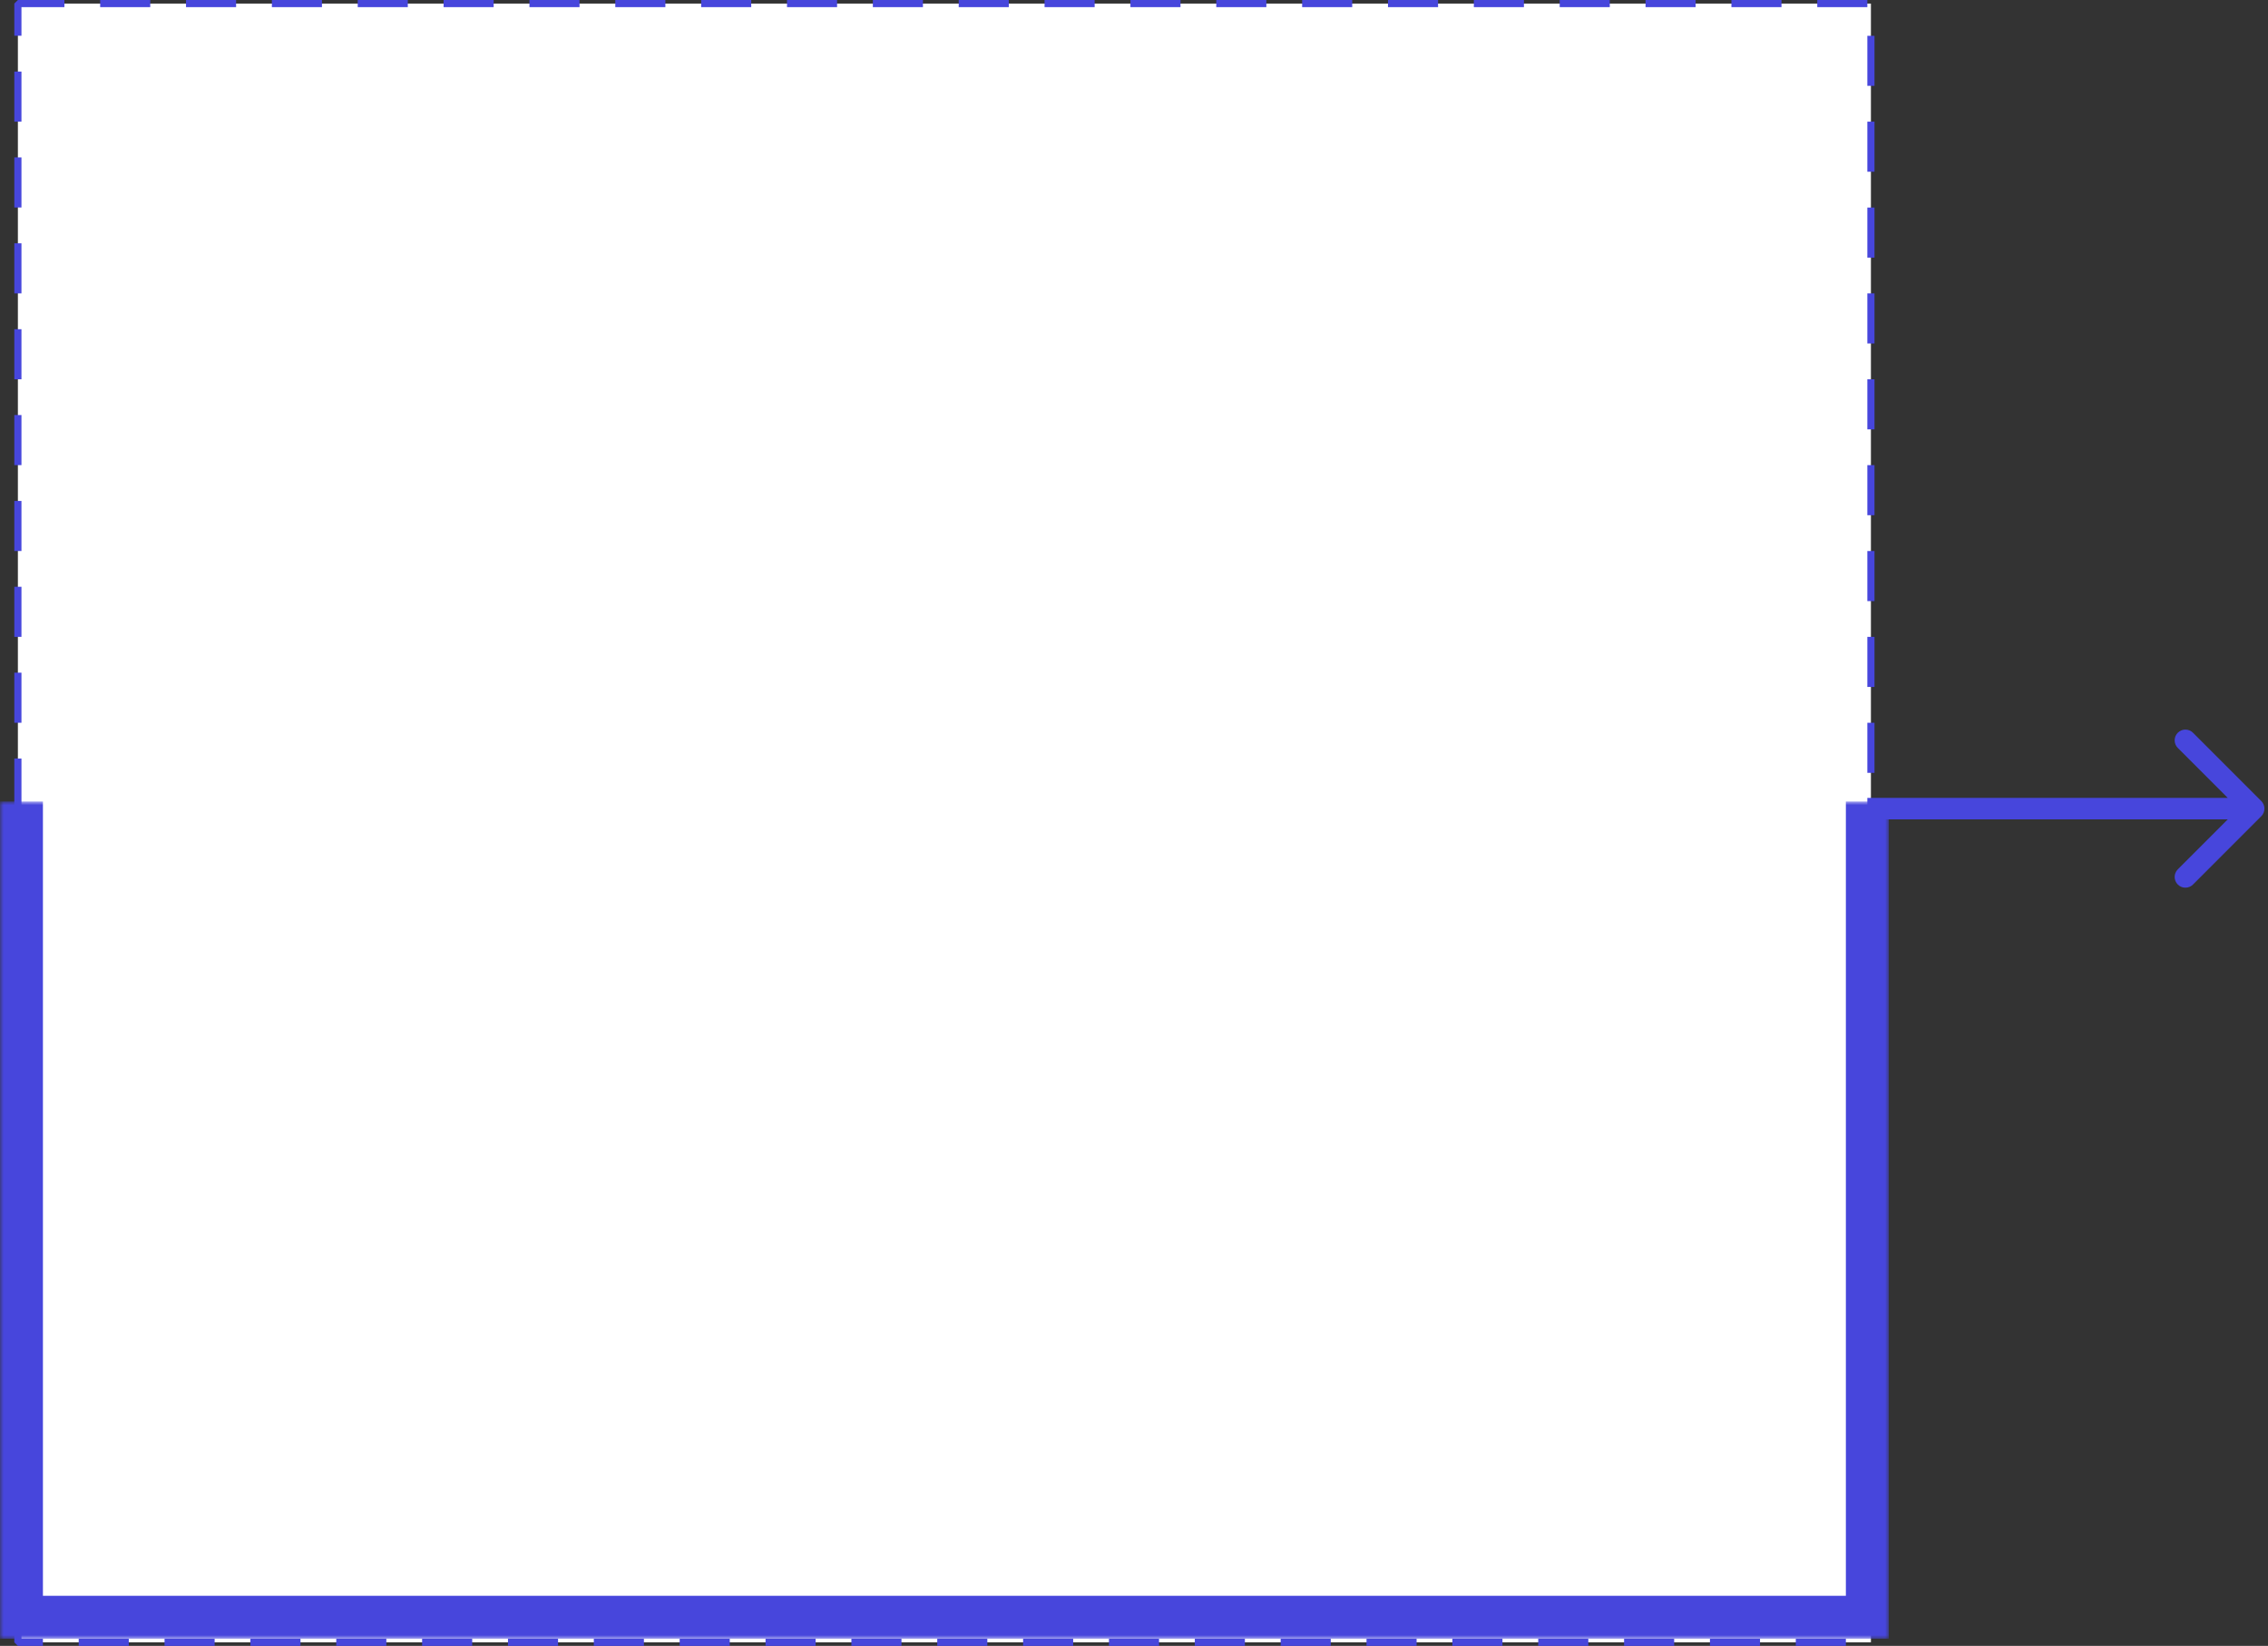 <svg width="317" height="230" viewBox="0 0 317 230" fill="none" xmlns="http://www.w3.org/2000/svg">
<rect x="0" y="0" width="317" height="230" fill="#333333" stroke="none"/>
<rect x="2.5" y="0.5" width="259" height="229" fill="white" stroke="#4746DC" stroke-linecap="square" stroke-linejoin="bevel" stroke-dasharray="6 6"/>
<mask id="path-2-outside-1_443_1071" maskUnits="userSpaceOnUse" x="0" y="112" width="264" height="117" fill="black">
<rect fill="white" y="112" width="264" height="117"/>
<path d="M261 226H3V112H261V226Z"/>
</mask>
<path d="M261 226V229H264V226H261ZM3 226H0V229H3V226ZM261 223H3V229H261V223ZM6 226V112H0V226H6ZM258 112V226H264V112H258Z" fill="#4746DC" mask="url(#path-2-outside-1_443_1071)"/>
<path d="M316.061 114.061C316.646 113.475 316.646 112.525 316.061 111.939L306.515 102.393C305.929 101.808 304.979 101.808 304.393 102.393C303.808 102.979 303.808 103.929 304.393 104.515L312.879 113L304.393 121.485C303.808 122.071 303.808 123.021 304.393 123.607C304.979 124.192 305.929 124.192 306.515 123.607L316.061 114.061ZM261 114.5H315V111.5H261V114.5Z" fill="#4746DC"/>
</svg>
